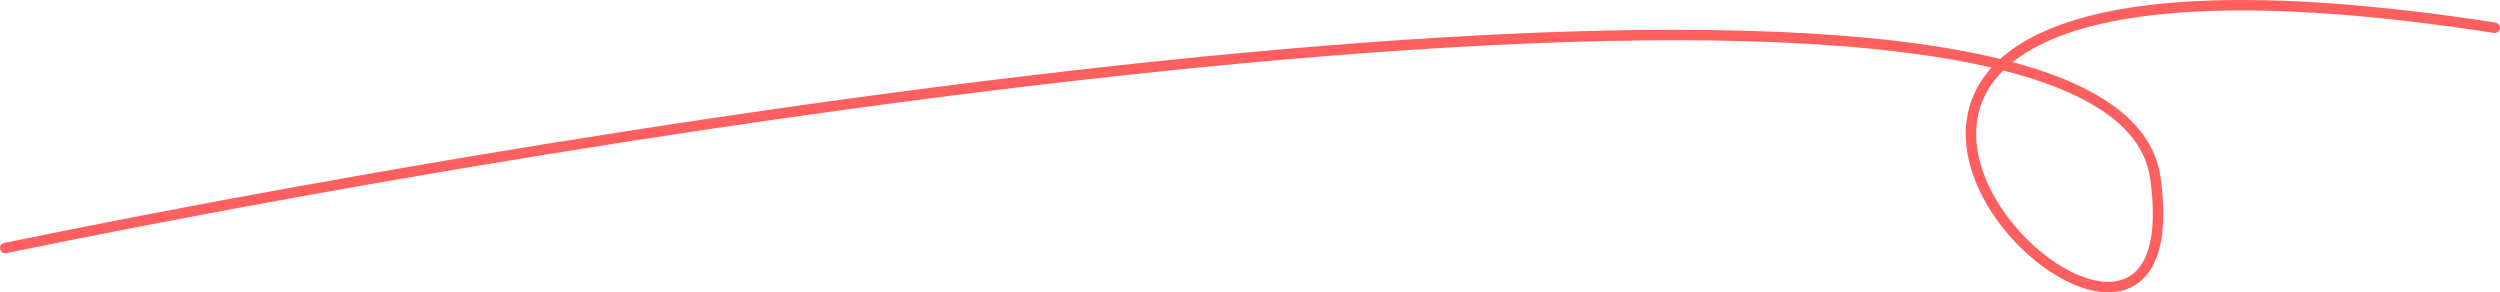 <?xml version="1.0" encoding="UTF-8"?> <svg xmlns="http://www.w3.org/2000/svg" width="1916" height="224" viewBox="0 0 1916 224" fill="none"> <path fill-rule="evenodd" clip-rule="evenodd" d="M1640.52 203.655C1648.67 192.079 1652.69 171.028 1647.86 136.768C1644.22 110.974 1625.27 90.237 1592.29 74.078C1576.31 66.25 1557.2 59.586 1535.27 54.005C1526.66 62.552 1521.08 71.801 1517.9 81.321C1511.89 99.35 1514.29 119.003 1522.17 137.807C1530.04 156.612 1543.29 174.3 1558.47 188.114C1573.69 201.962 1590.55 211.648 1605.5 214.849C1620.31 218.02 1632.67 214.799 1640.52 203.655ZM1526.3 51.817C1518.72 60.202 1513.48 69.281 1510.31 78.79C1503.52 99.162 1506.4 120.868 1514.79 140.897C1523.17 160.927 1537.17 179.547 1553.08 194.031C1568.96 208.481 1587.06 219.082 1603.82 222.671C1620.72 226.29 1636.82 222.805 1647.06 208.261C1657 194.148 1660.7 170.529 1655.78 135.65C1651.61 106.133 1629.97 83.629 1595.81 66.893C1580.56 59.423 1562.68 53.027 1542.46 47.614C1548.9 42.466 1556.61 37.64 1565.74 33.245C1620.67 6.816 1726.12 -3.484 1911.39 25.231C1913.57 25.57 1915.62 24.074 1915.95 21.891C1916.29 19.708 1914.8 17.664 1912.61 17.326C1727.12 -11.424 1619.55 -1.522 1562.27 26.036C1550.49 31.707 1540.78 38.15 1532.97 45.184C1510.24 39.629 1484.81 35.217 1457.07 31.831C1342.61 17.856 1187.56 21.205 1016.98 34.889C675.739 62.263 271.415 131.076 3.196 186.165C1.032 186.609 -0.362 188.724 0.083 190.888C0.527 193.052 2.642 194.446 4.806 194.001C272.85 138.948 676.825 70.202 1017.62 42.864C1188.06 29.192 1342.46 25.896 1456.1 39.772C1481.72 42.9 1505.21 46.894 1526.3 51.817Z" fill="#FF5F5F"></path> </svg> 